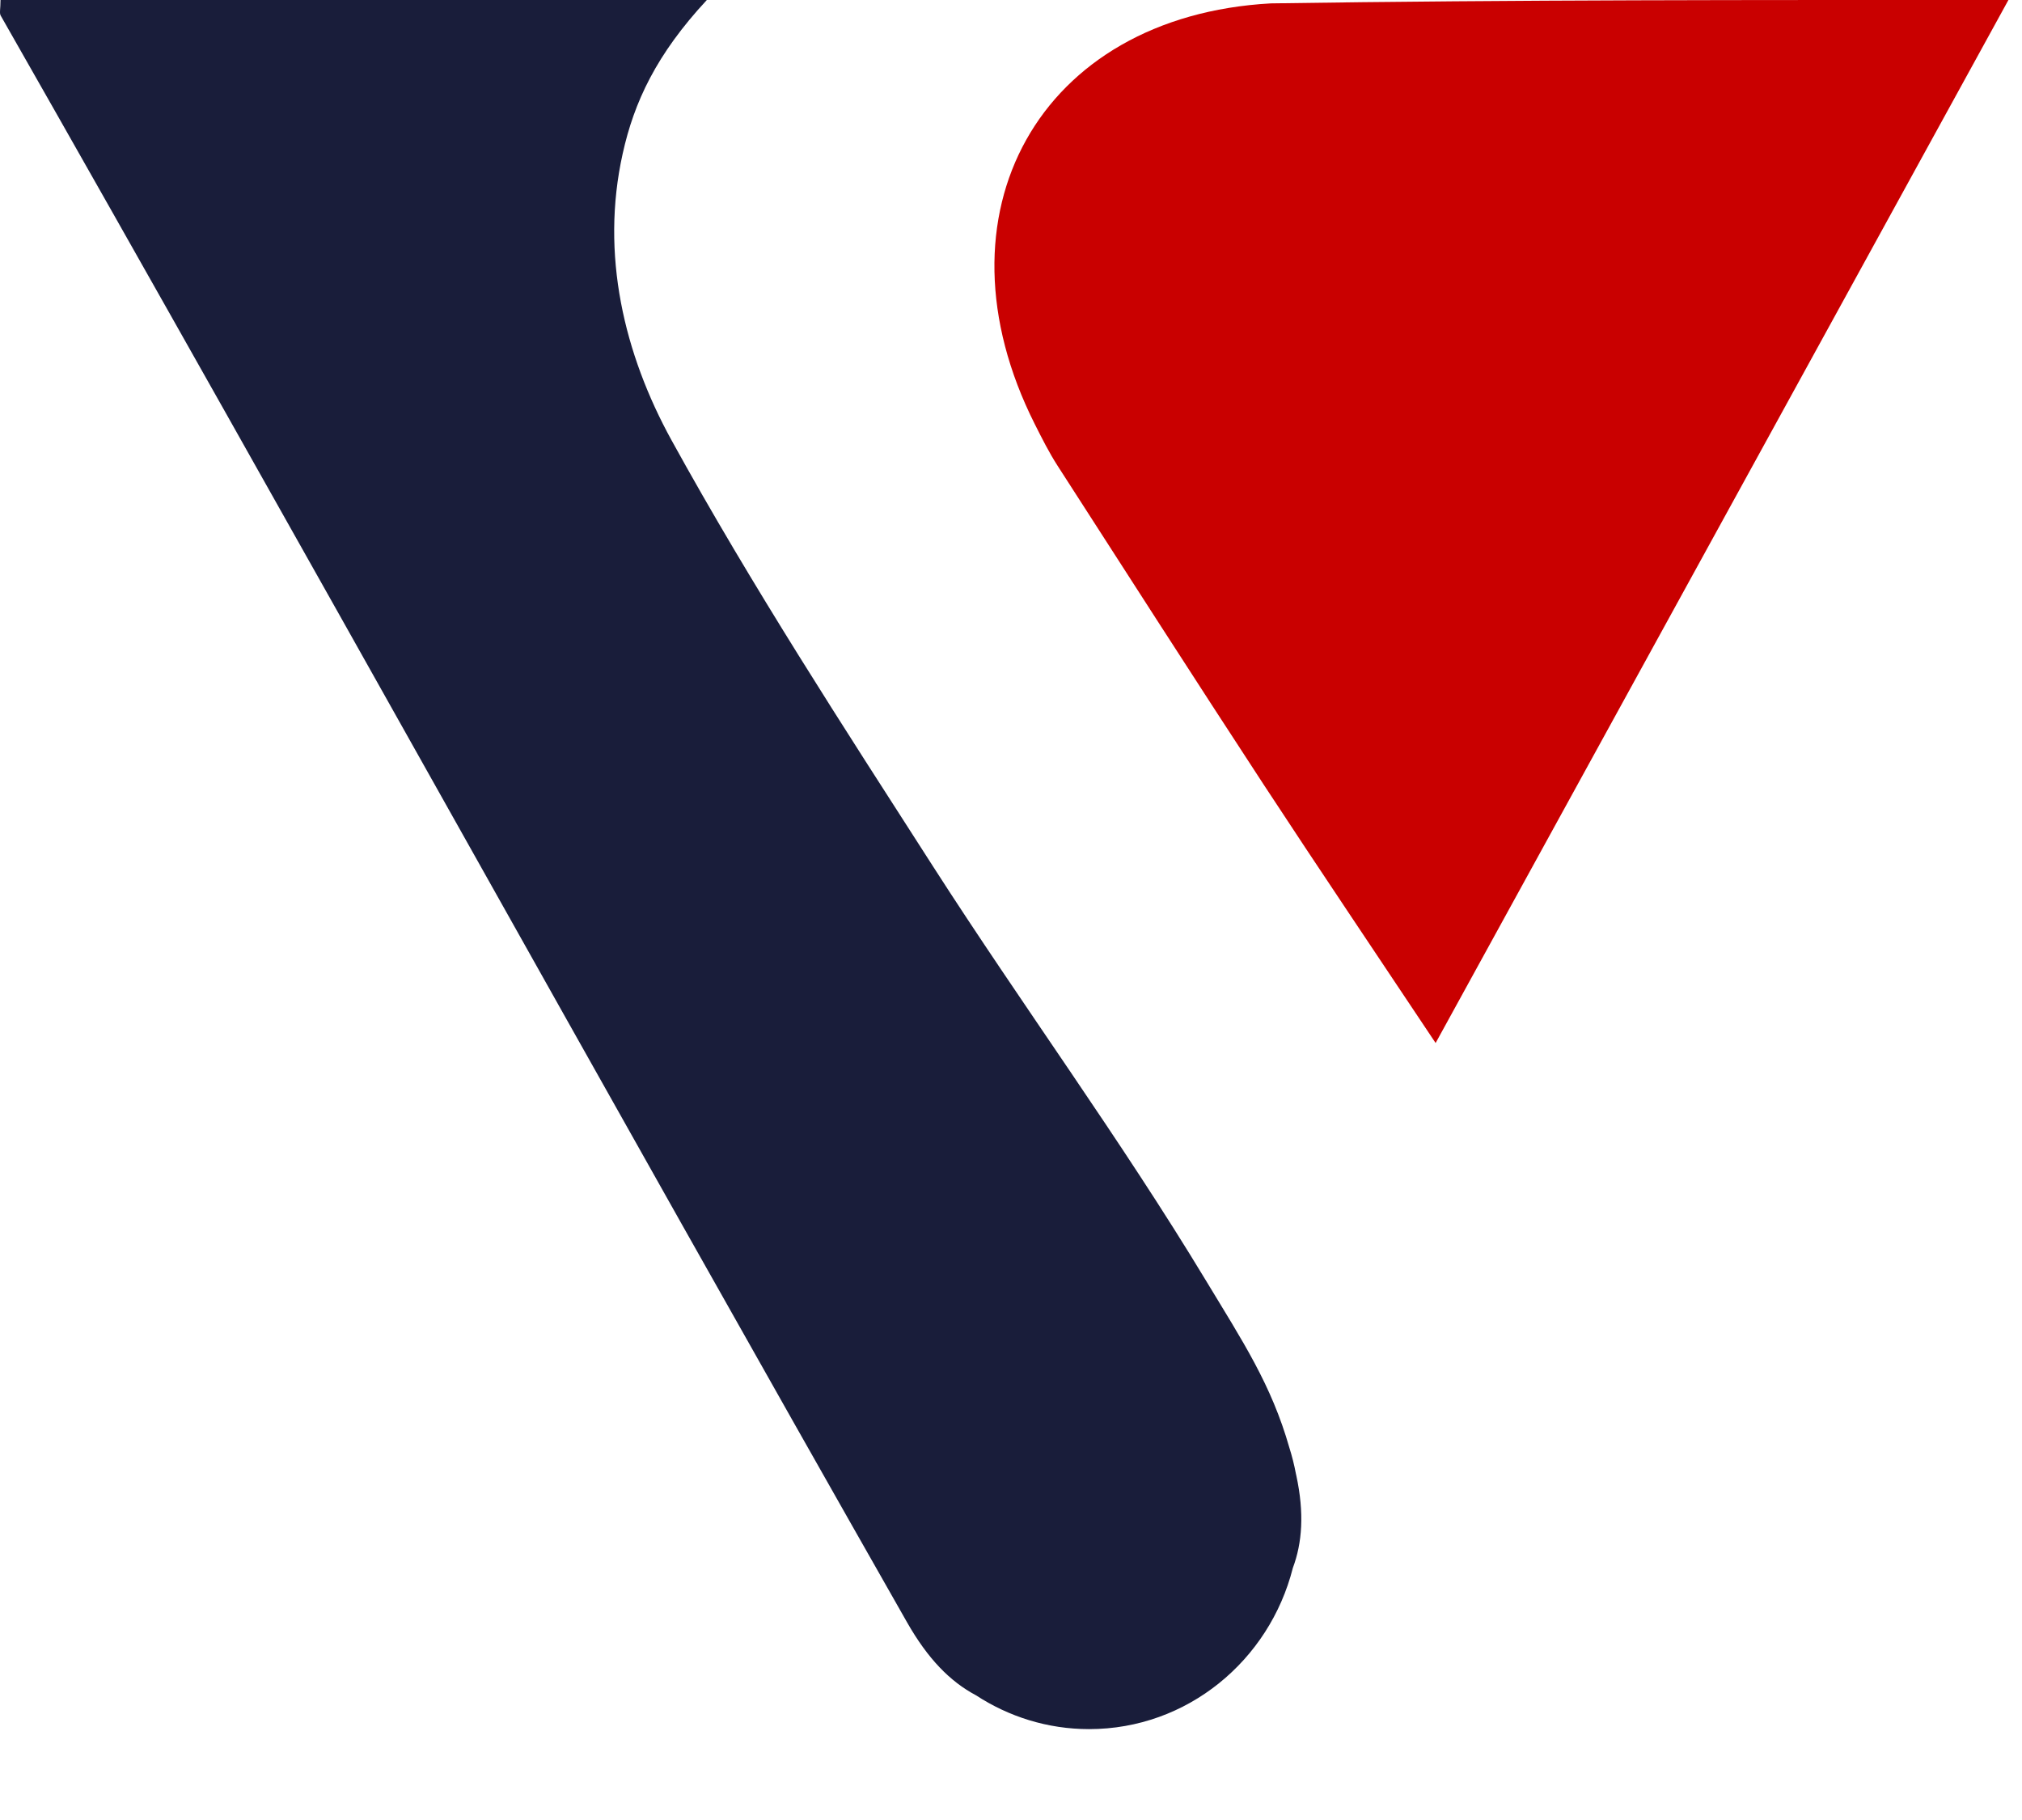 <?xml version="1.0" encoding="UTF-8"?> <svg xmlns="http://www.w3.org/2000/svg" width="70" height="63" viewBox="0 0 70 63" fill="none"><g clip-path="url(#clip0_565_2330)"><path fill-rule="evenodd" clip-rule="evenodd" d="M69.53 -5.85654e-05C62.883 12.104 56.325 24.039 49.7 36.104C47.619 32.98 45.663 30.081 43.745 27.155C41.348 23.49 38.982 19.803 36.611 16.12C36.316 15.661 36.068 15.167 35.821 14.676C32.167 7.417 35.967 0.561 43.995 0.117C52.534 -0.01 60.633 -5.85654e-05 69.53 -5.85654e-05Z" fill="#C90000"></path><path fill-rule="evenodd" clip-rule="evenodd" d="M44.878 51.079C44.873 51.056 44.868 51.036 44.863 51.013C44.805 50.707 44.73 50.408 44.638 50.117C44.013 47.925 43.019 46.429 41.747 44.324C38.79 39.43 35.397 34.811 32.305 29.997C29.187 25.142 26.032 20.294 23.248 15.239C21.606 12.255 20.781 8.808 21.557 5.318C21.951 3.535 22.723 1.88 24.47 0H0.018C0.018 0.309 -0.026 0.452 0.024 0.54C10.309 18.581 21.124 38.104 31.399 56.153C32.124 57.427 32.894 58.208 33.789 58.684C34.921 59.422 36.262 59.854 37.704 59.854C41.1 59.854 43.945 57.482 44.757 54.276C45.083 53.407 45.157 52.374 44.878 51.079Z" fill="#191D3A"></path></g><defs><clipPath id="clip0_565_2330"><rect width="70" height="63" fill="white"></rect></clipPath></defs></svg> 